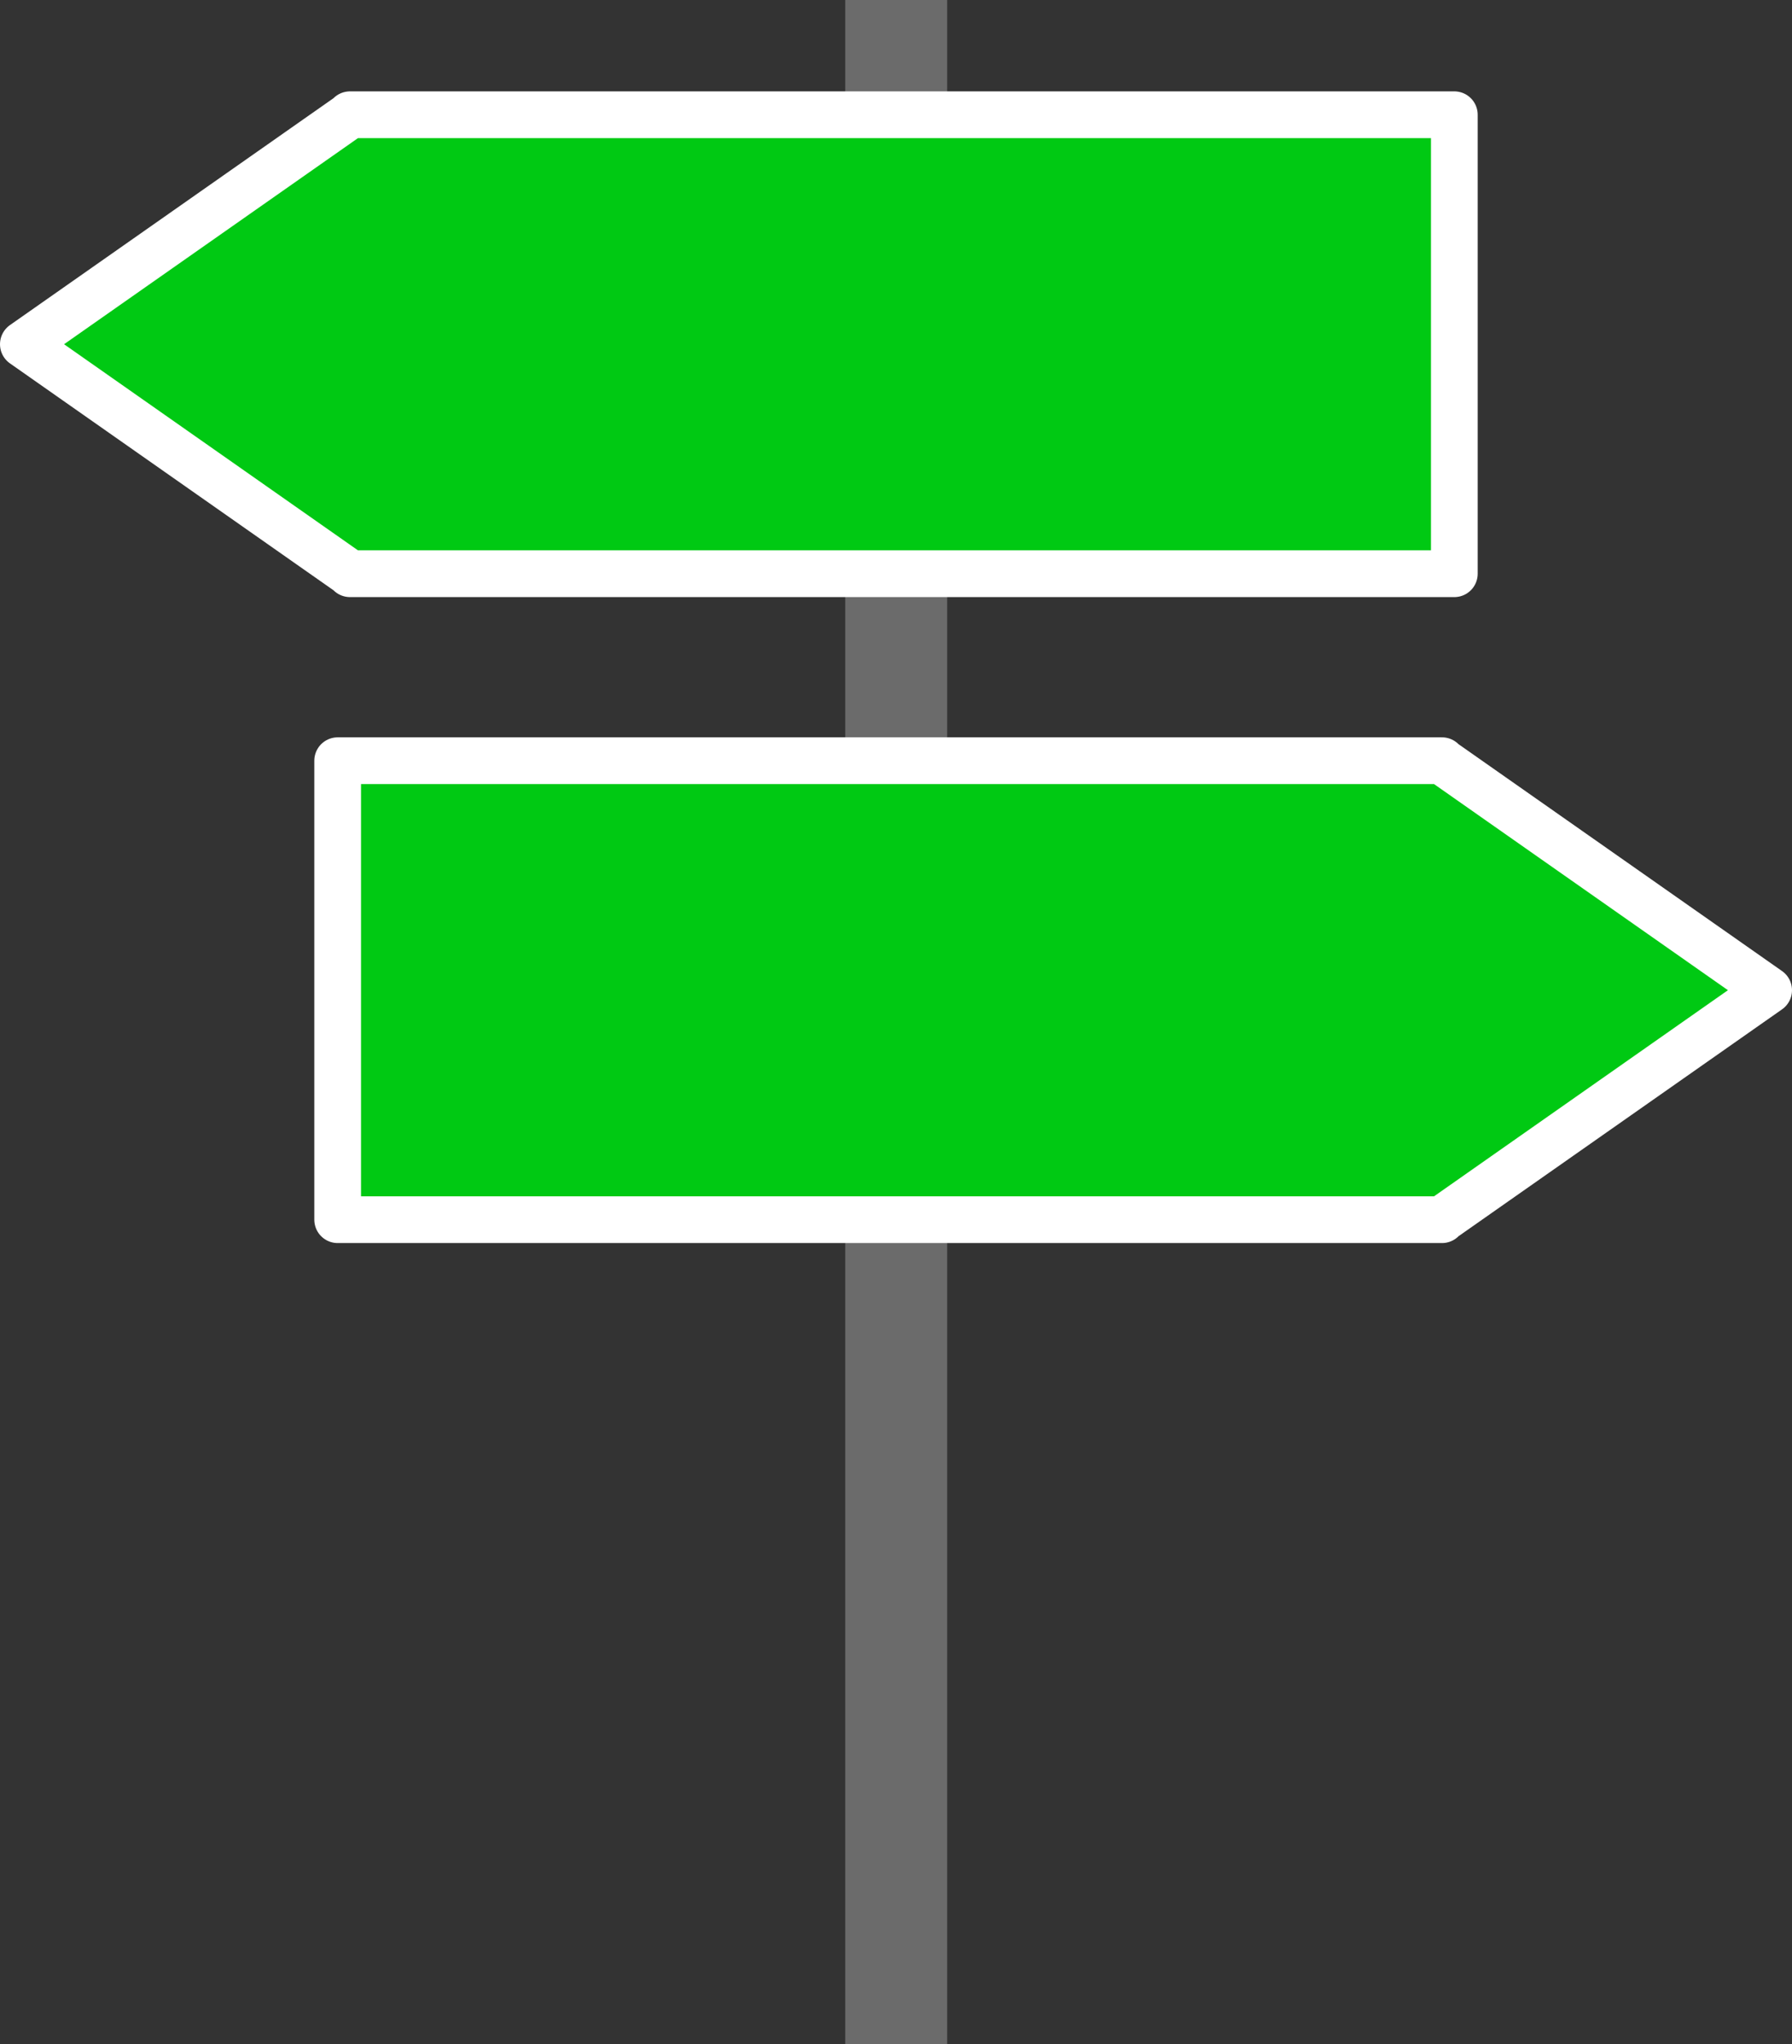 <svg version="1.0" id="streetSignIconGraphic" xmlns="http://www.w3.org/2000/svg" xmlns:xlink="http://www.w3.org/1999/xlink" x="0px" y="0px" viewBox="0 0 421.9 481" enable-background="new 0 0 421.9 481" xml:space="preserve"><rect x="0" y="0" width="421.9" height="481" fill="#333333" stroke="none"/><g id="streetSignIcon"><rect x="199" fill="#6B6B6B" width="24" height="481"/><g><polygon fill="#00C913" stroke="#FFFFFF" stroke-width="11" stroke-linecap="round" stroke-linejoin="round" stroke-miterlimit="10" points="416.4,233 339.5,179.1 339.5,179 339.4,179 339.3,179 339.3,179 79.5,179 79.5,287 339.5,287 339.5,286.9 "/><polygon fill="#00C913" stroke="#FFFFFF" stroke-width="11" stroke-linecap="round" stroke-linejoin="round" stroke-miterlimit="10" points="5.5,81 82.4,27.1 82.4,27 82.5,27 82.6,27 82.6,27 342.4,27 342.4,135 82.4,135 82.4,134.9 "/></g></g></svg>